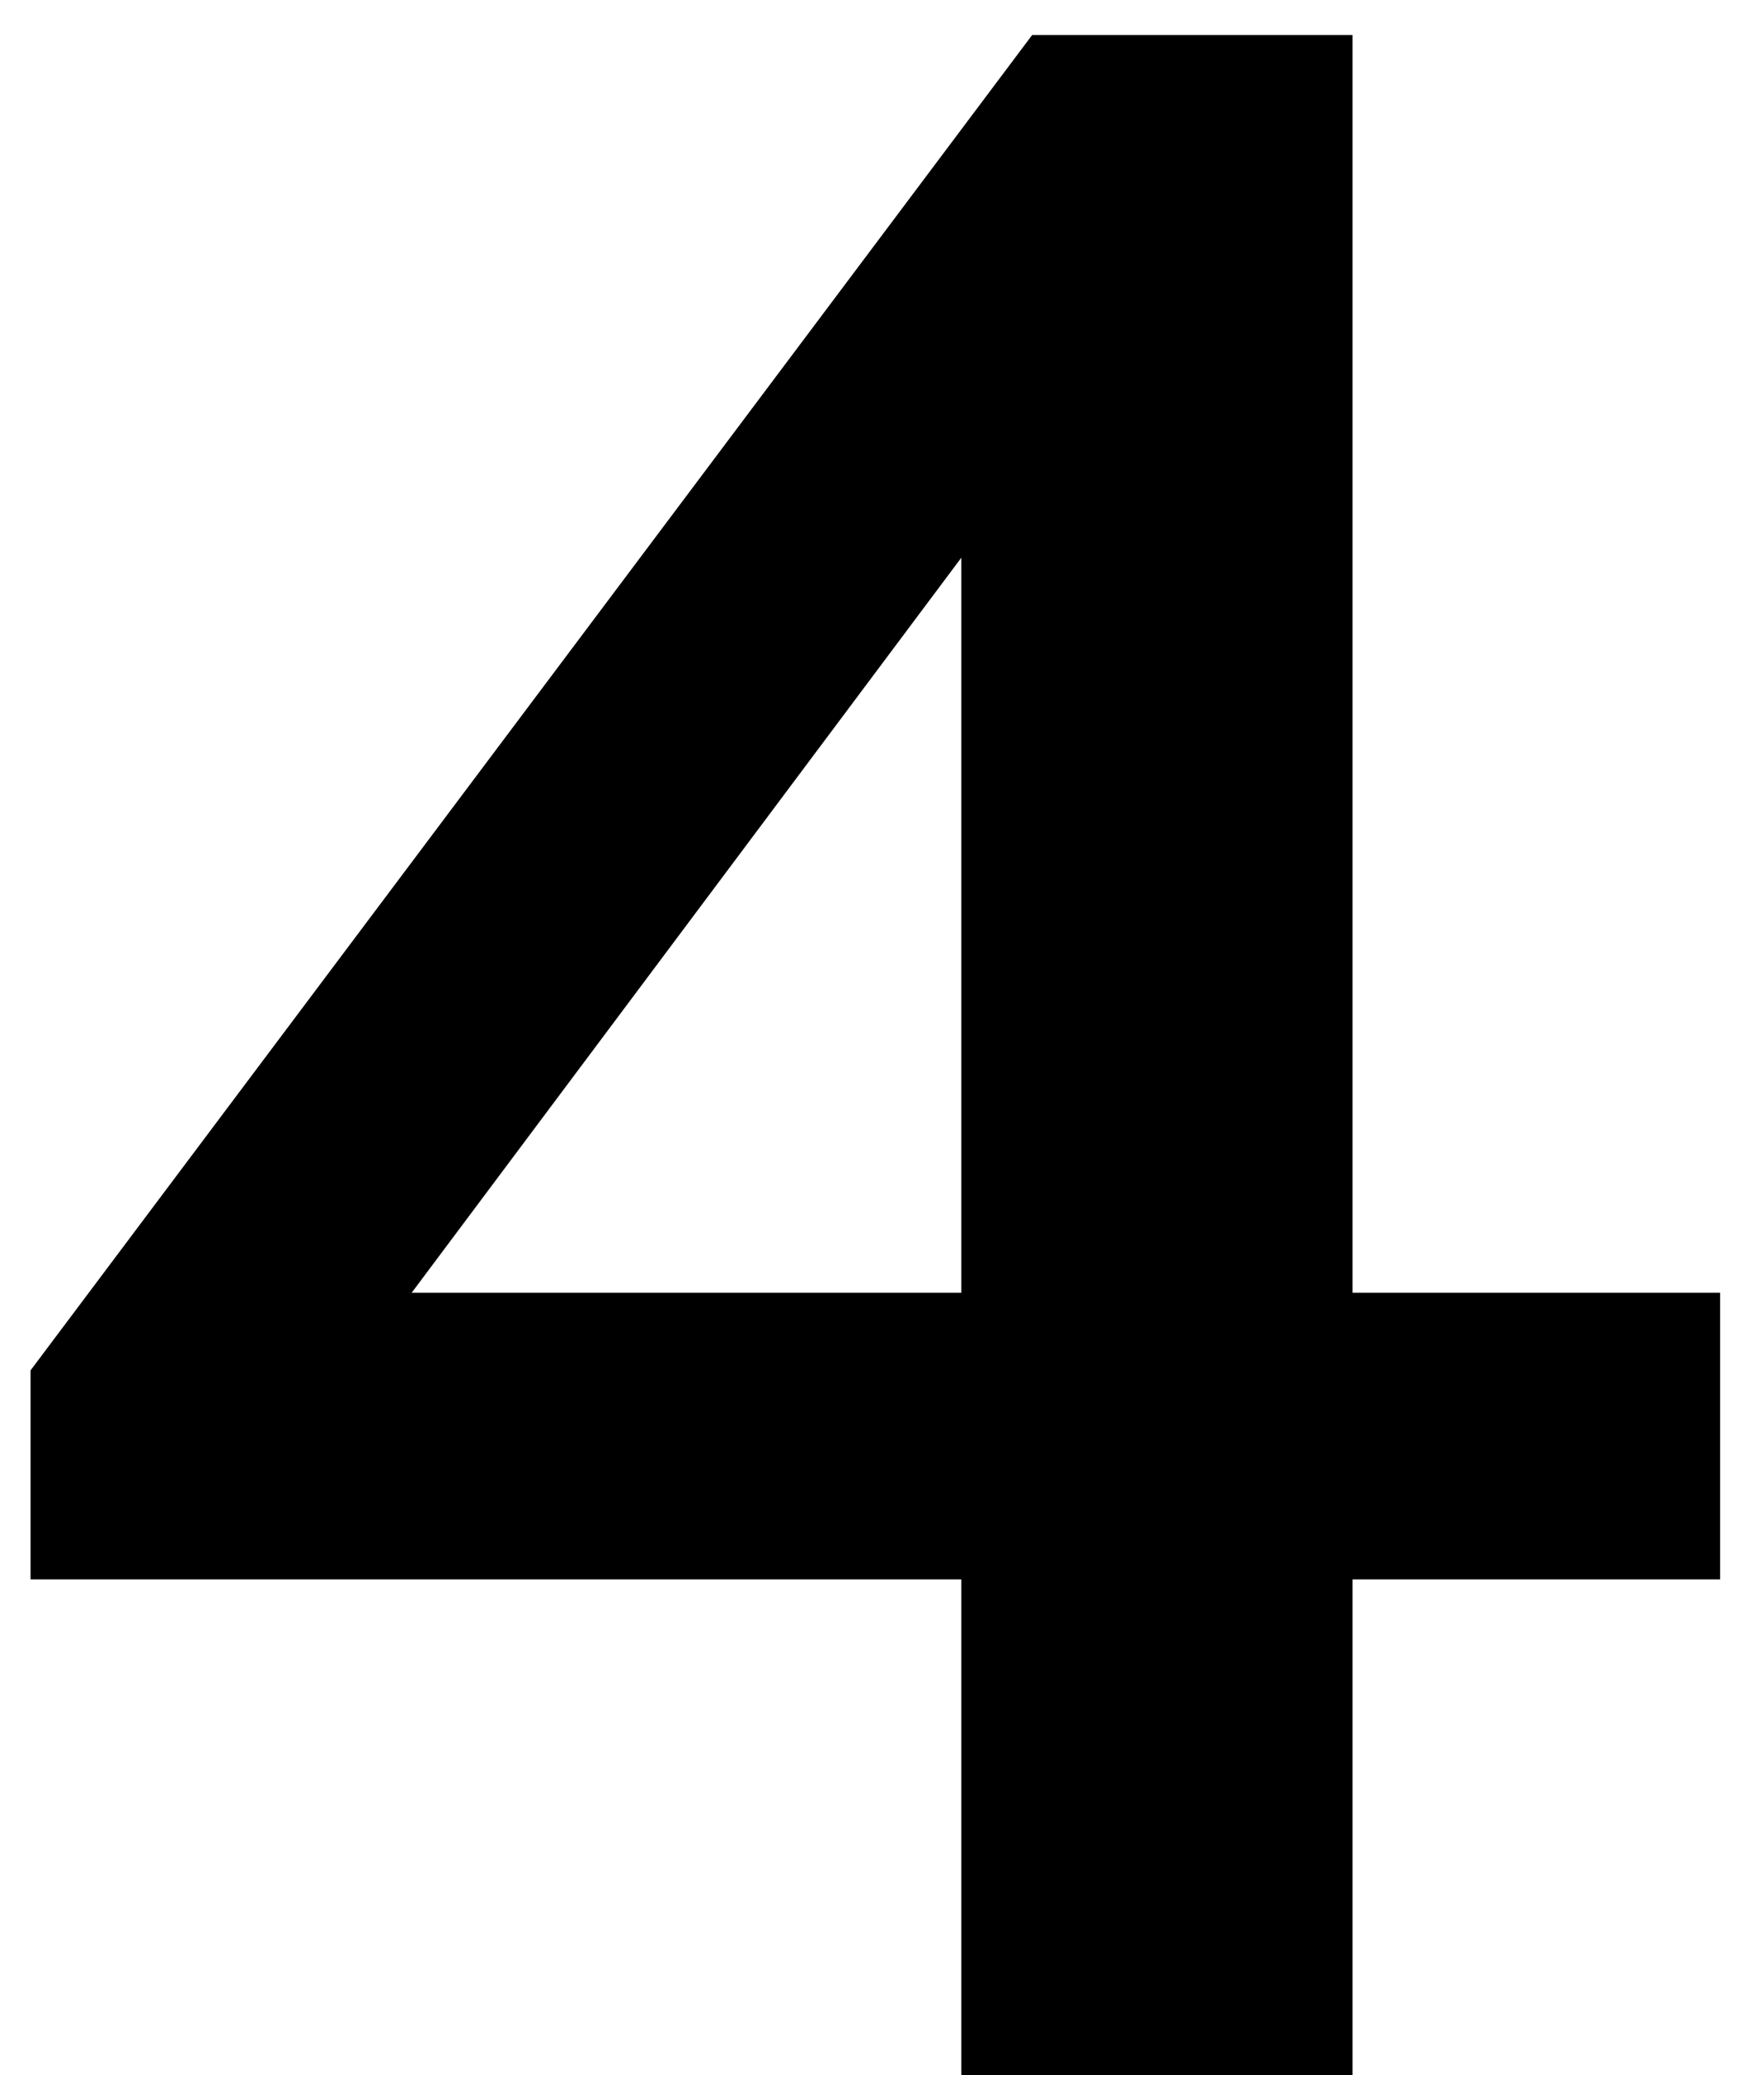 <svg width="34" height="40" viewBox="0 0 34 40" fill="none" xmlns="http://www.w3.org/2000/svg">
<path d="M33.154 30.445H26.069V40H18.529V30.445H0.589V26.415L19.894 0.675H26.069V24.92H33.154V30.445ZM18.529 24.92V10.75L7.934 24.92H18.529Z" fill="black"/>
</svg>
